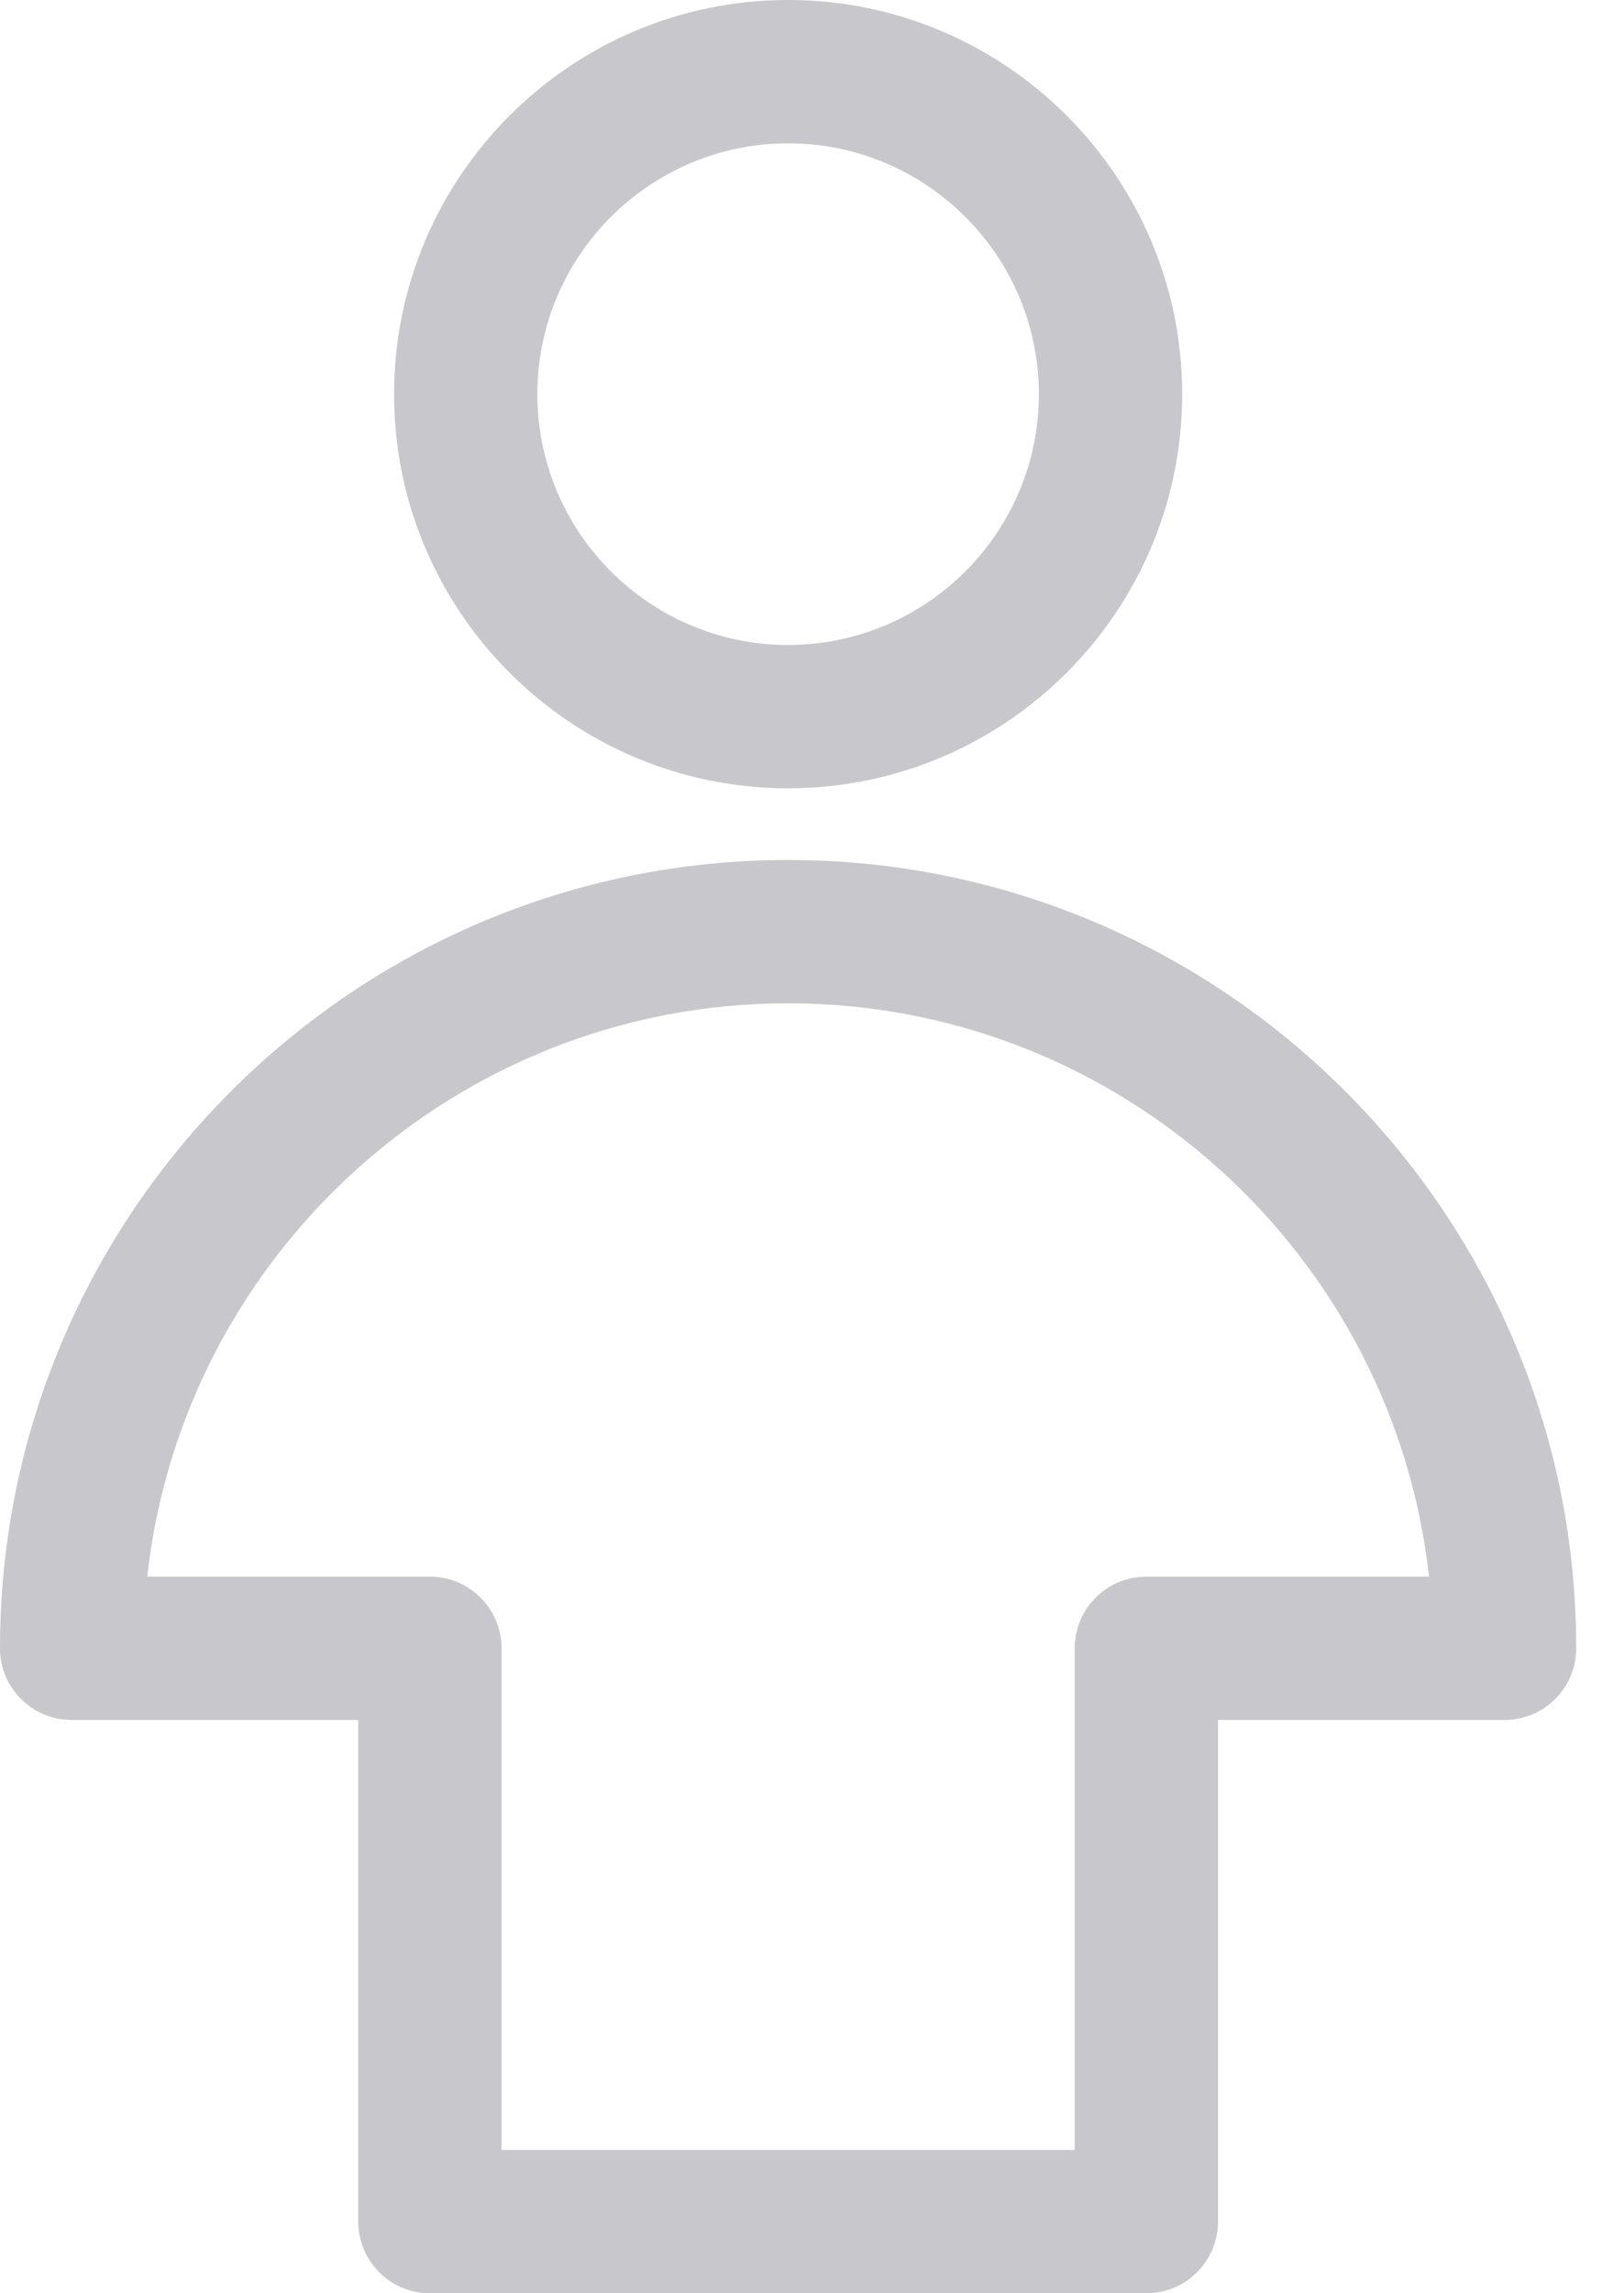 <?xml version="1.0" encoding="UTF-8"?>
<svg width="17px" height="24px" viewBox="0 0 17 24" version="1.1" xmlns="http://www.w3.org/2000/svg" xmlns:xlink="http://www.w3.org/1999/xlink">
    <title>Group 5</title>
    <g id="컴포넌트" stroke="none" stroke-width="1" fill="none" fill-rule="evenodd">
        <g id="탭바/피드" transform="translate(-292, -8)" fill="#C8C7CC">
            <g id="menu" transform="translate(38, 0)">
                <g id="내정보" transform="translate(225, 0)">
                    <g id="Group-5" transform="translate(29, 8)">
                        <path d="M8.25,1.5 C9.697,1.5 10.875,2.678 10.875,4.125 C10.875,5.572 9.697,6.75 8.25,6.75 C6.803,6.75 5.625,5.572 5.625,4.125 C5.625,2.678 6.803,1.5 8.25,1.5 M8.25,8.25 C10.525,8.25 12.375,6.4 12.375,4.125 C12.375,1.85 10.525,0 8.25,0 C5.976,0 4.125,1.85 4.125,4.125 C4.125,6.4 5.976,8.25 8.25,8.25" id="Fill-1"></path>
                        <path d="M12,16.5 C11.586,16.5 11.25,16.836 11.25,17.25 L11.25,22.5 L5.25,22.5 L5.25,17.25 C5.25,16.836 4.914,16.5 4.5,16.5 L1.541,16.5 C1.915,13.13 4.782,10.5 8.25,10.5 C11.718,10.5 14.585,13.13 14.959,16.5 L12,16.5 Z M8.25,9 C3.701,9 0,12.701 0,17.25 C0,17.664 0.336,18 0.75,18 L3.75,18 L3.75,23.25 C3.75,23.664 4.086,24 4.5,24 L12,24 C12.414,24 12.75,23.664 12.75,23.25 L12.75,18 L15.75,18 C16.164,18 16.5,17.664 16.5,17.25 C16.5,12.701 12.799,9 8.25,9 L8.25,9 Z" id="Fill-3"></path>
                    </g>
                </g>
            </g>
        </g>
    </g>
</svg>